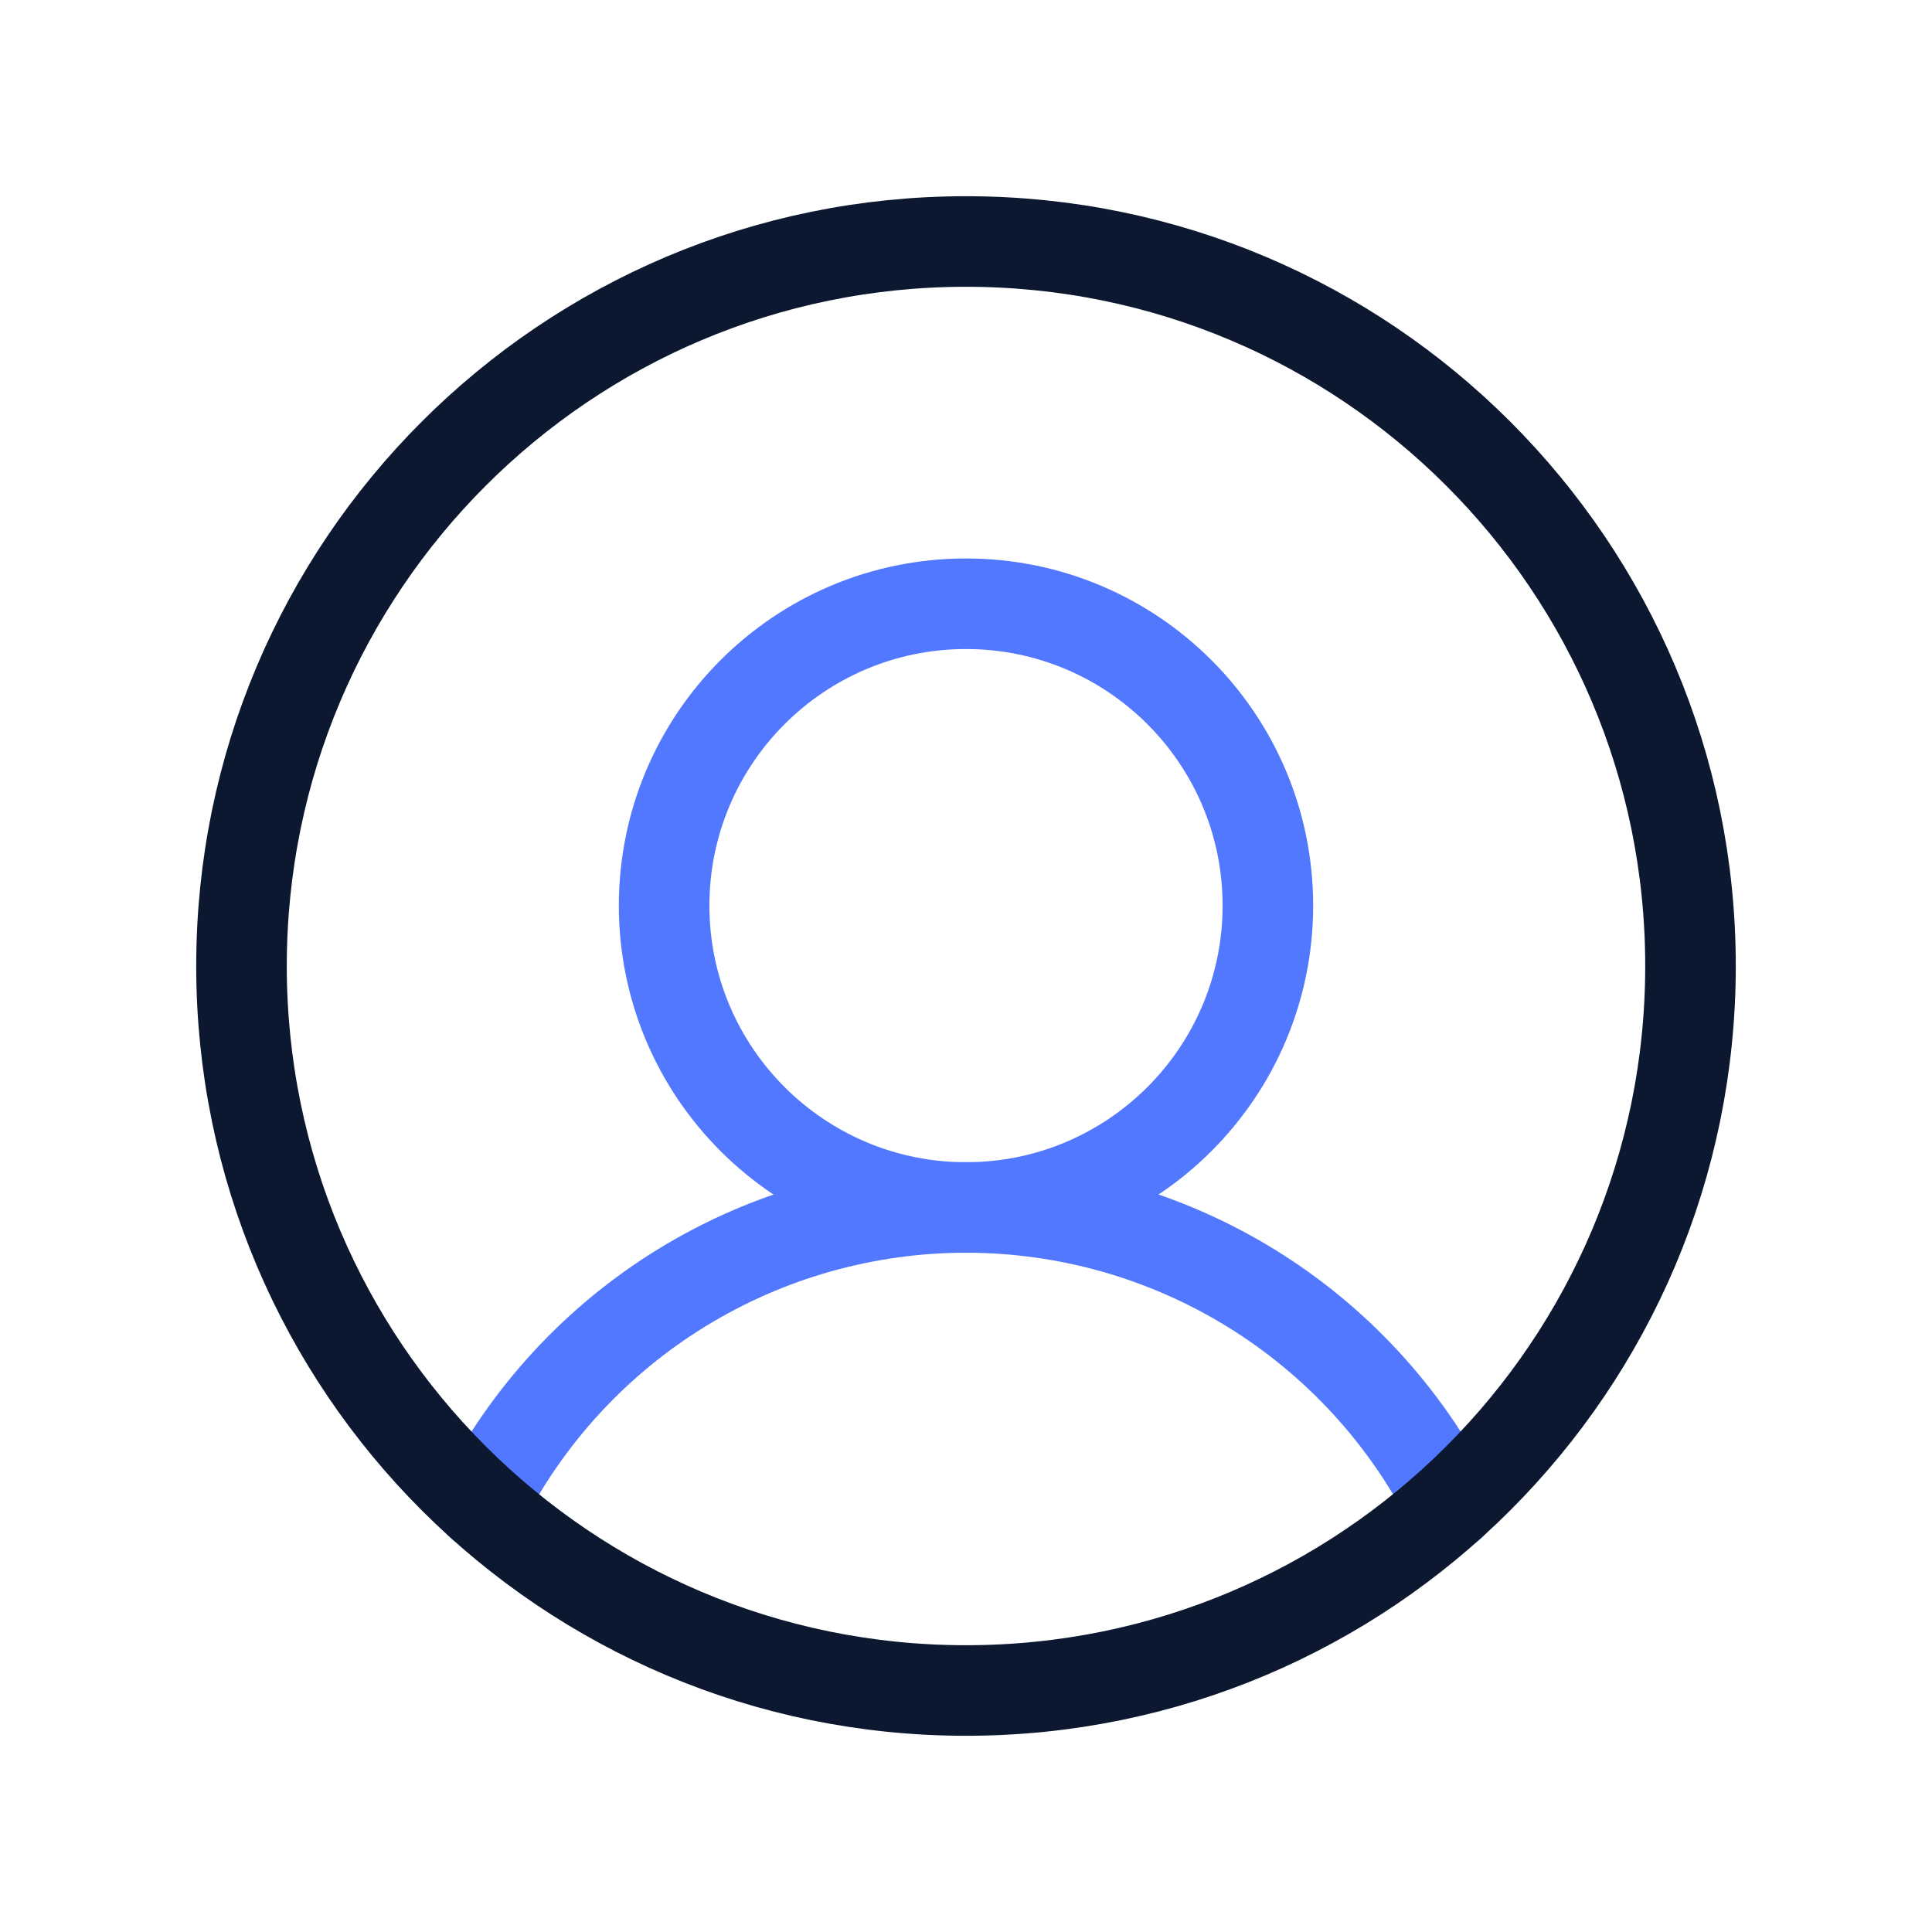<svg width="32" height="32" viewBox="0 0 32 32" fill="none" xmlns="http://www.w3.org/2000/svg">
<g clip-path="url(#clip0_11_32368)">
<path d="M16 20C18.761 20 21 17.761 21 15C21 12.239 18.761 10 16 10C13.239 10 11 12.239 11 15C11 17.761 13.239 20 16 20Z" stroke="#5178FF" stroke-width="1.5" stroke-linecap="round" stroke-linejoin="round"/>
<path d="M7.977 24.925C8.729 23.443 9.877 22.198 11.293 21.329C12.71 20.459 14.339 19.999 16.002 19.999C17.664 19.999 19.293 20.459 20.71 21.329C22.126 22.198 23.274 23.443 24.027 24.925" stroke="#5178FF" stroke-width="1.5" stroke-linecap="round" stroke-linejoin="round"/>
<path d="M16 28C22.627 28 28 22.627 28 16C28 9.373 22.627 4 16 4C9.373 4 4 9.373 4 16C4 22.627 9.373 28 16 28Z" stroke="#0C1830" stroke-width="1.5" stroke-linecap="round" stroke-linejoin="round"/>
</g>
<defs>
<clipPath id="clip0_11_32368">
<rect width="32" height="32" fill="white"/>
</clipPath>
</defs>
</svg>

